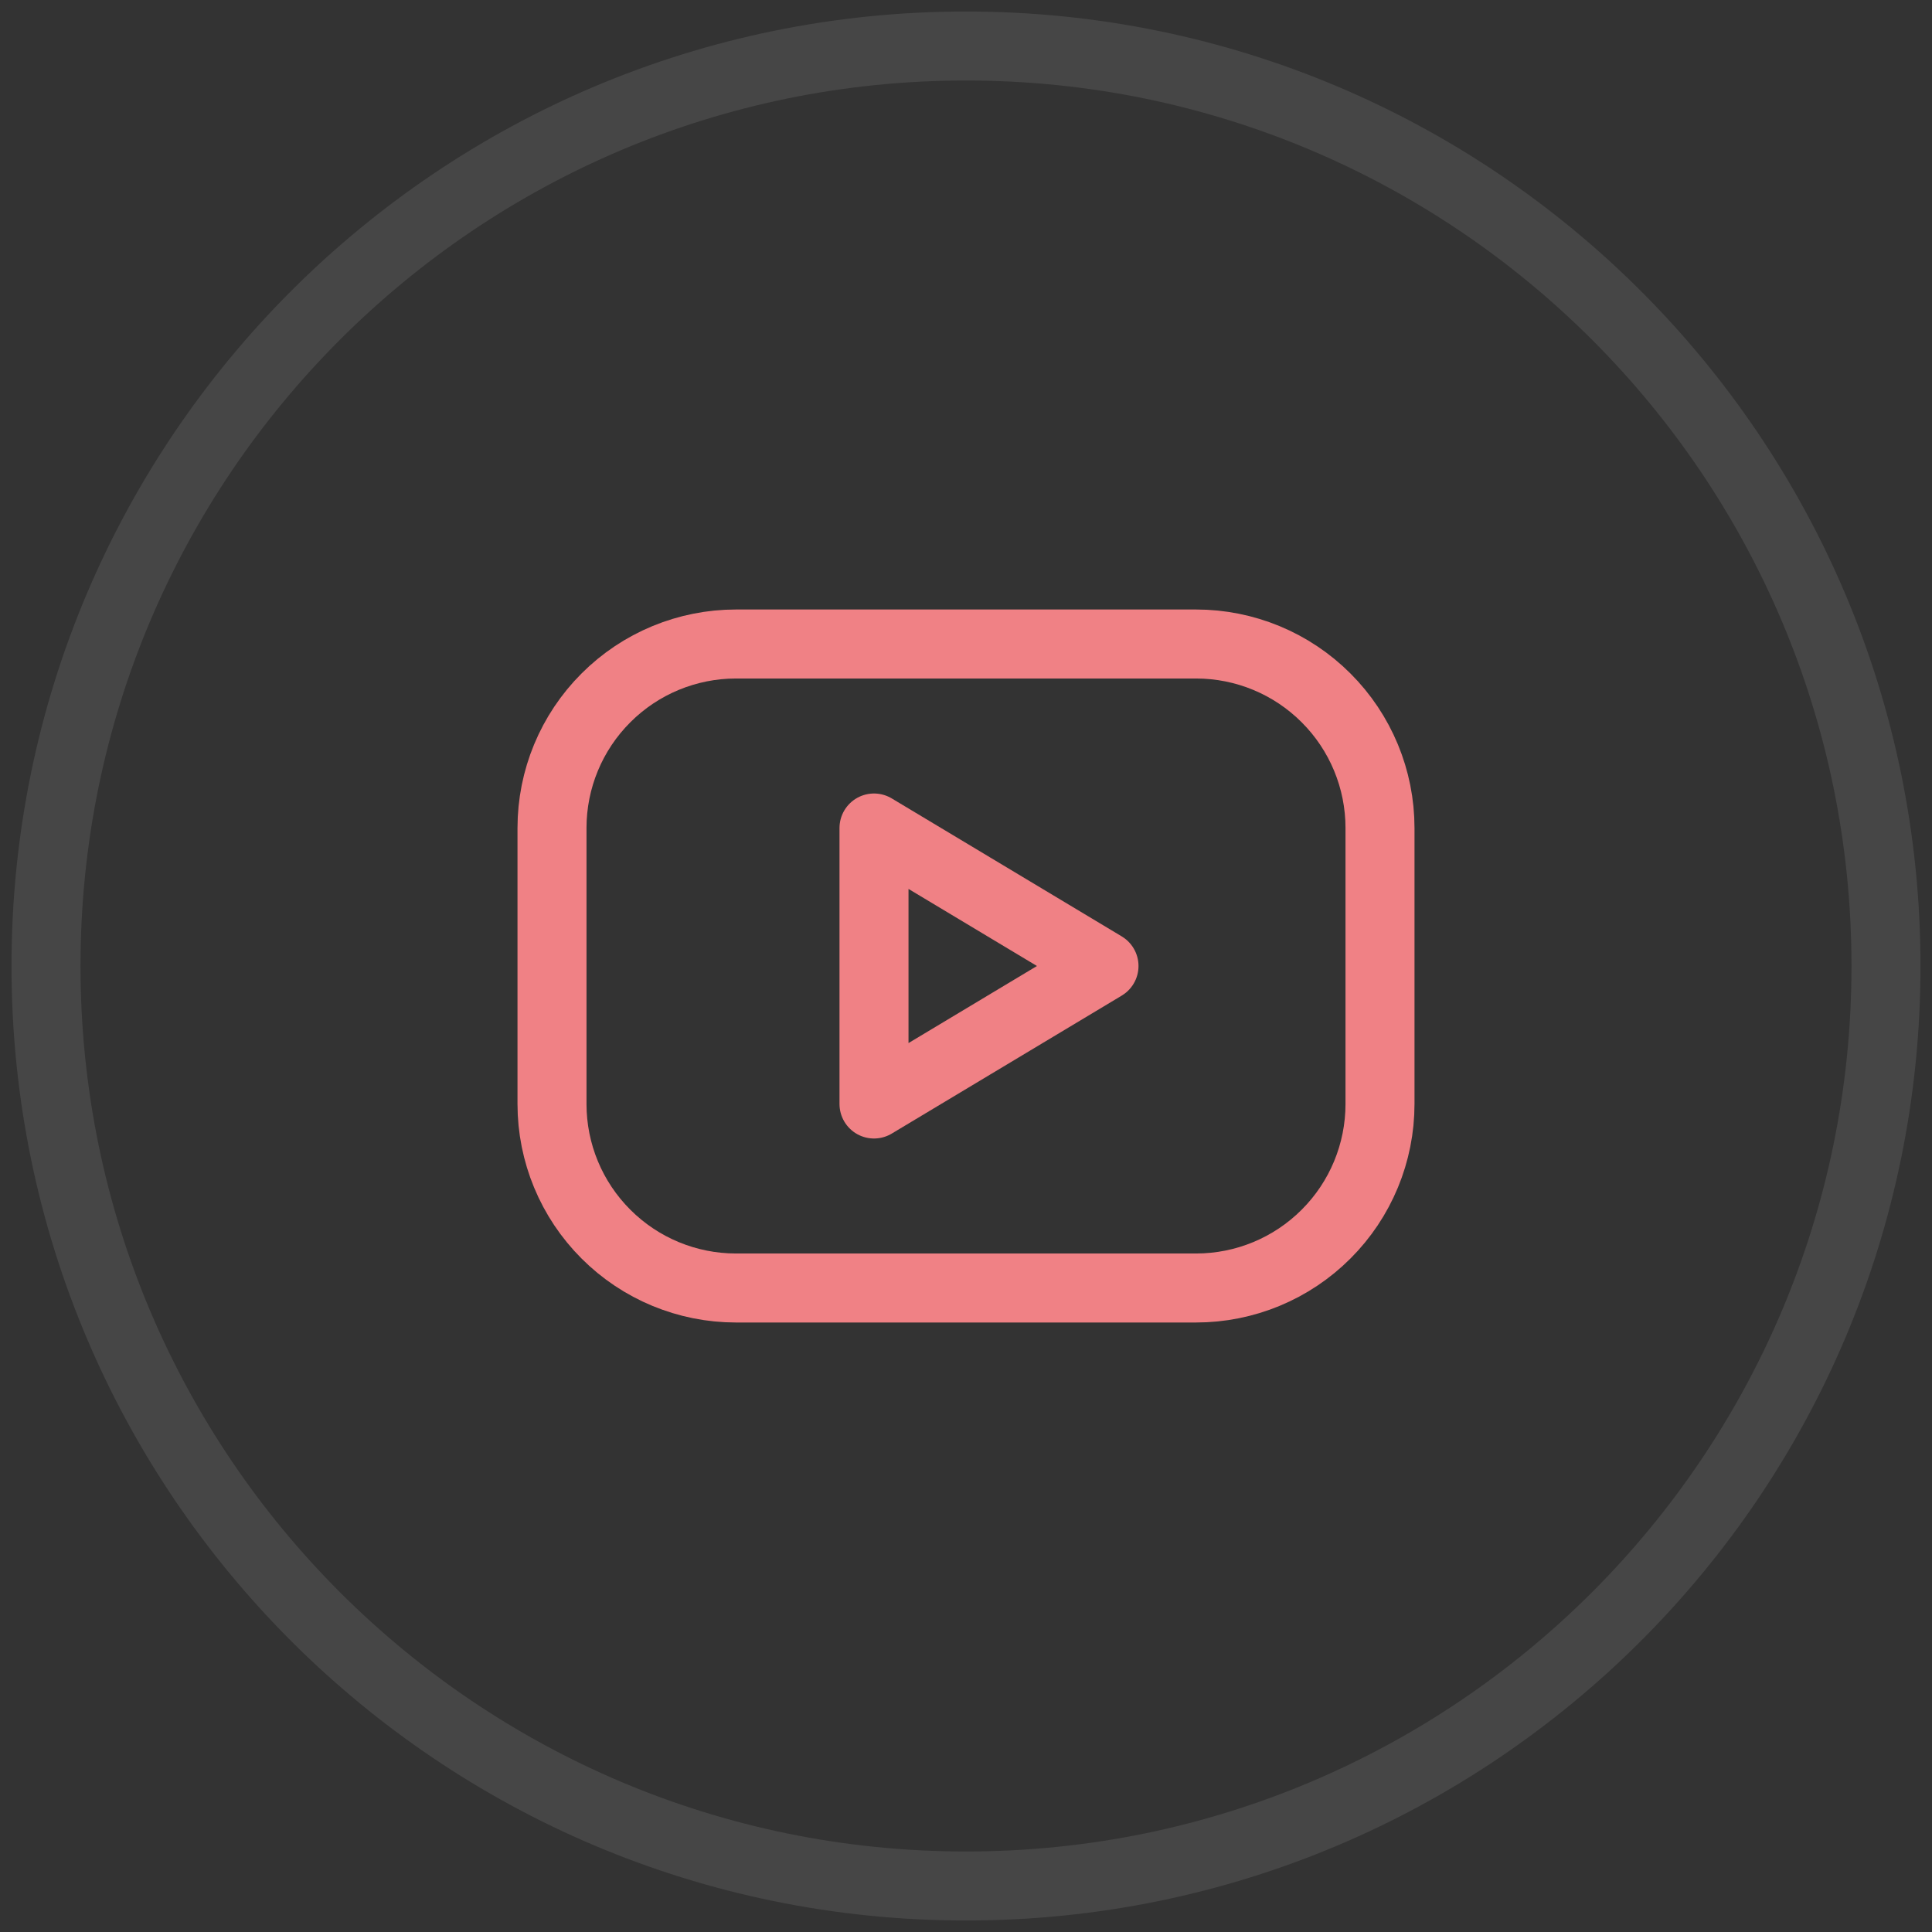 <svg width="42" height="42" viewBox="0 0 42 42" fill="none" xmlns="http://www.w3.org/2000/svg">
<rect x="0" y="0" width="42" height="42" fill="#333333" stroke="none"/>
<path opacity="0.1" fill-rule="evenodd" clip-rule="evenodd" d="M21 41C32.046 41 41 32.046 41 21C41 9.954 32.046 1 21 1C9.954 1 1 9.954 1 21C1 32.046 9.954 41 21 41Z" stroke="#F2F2F3" stroke-width="1.5"/>
<path d="M12 18C12 16.939 12.421 15.922 13.172 15.172C13.922 14.421 14.939 14 16 14H26C27.061 14 28.078 14.421 28.828 15.172C29.579 15.922 30 16.939 30 18V24C30 25.061 29.579 26.078 28.828 26.828C28.078 27.579 27.061 28 26 28H16C14.939 28 13.922 27.579 13.172 26.828C12.421 26.078 12 25.061 12 24V18Z" stroke="#F08185" stroke-width="1.5" stroke-linecap="round" stroke-linejoin="round"/>
<path d="M19 18L24 21L19 24V18Z" stroke="#F08185" stroke-width="1.5" stroke-linecap="round" stroke-linejoin="round"/>
</svg>
